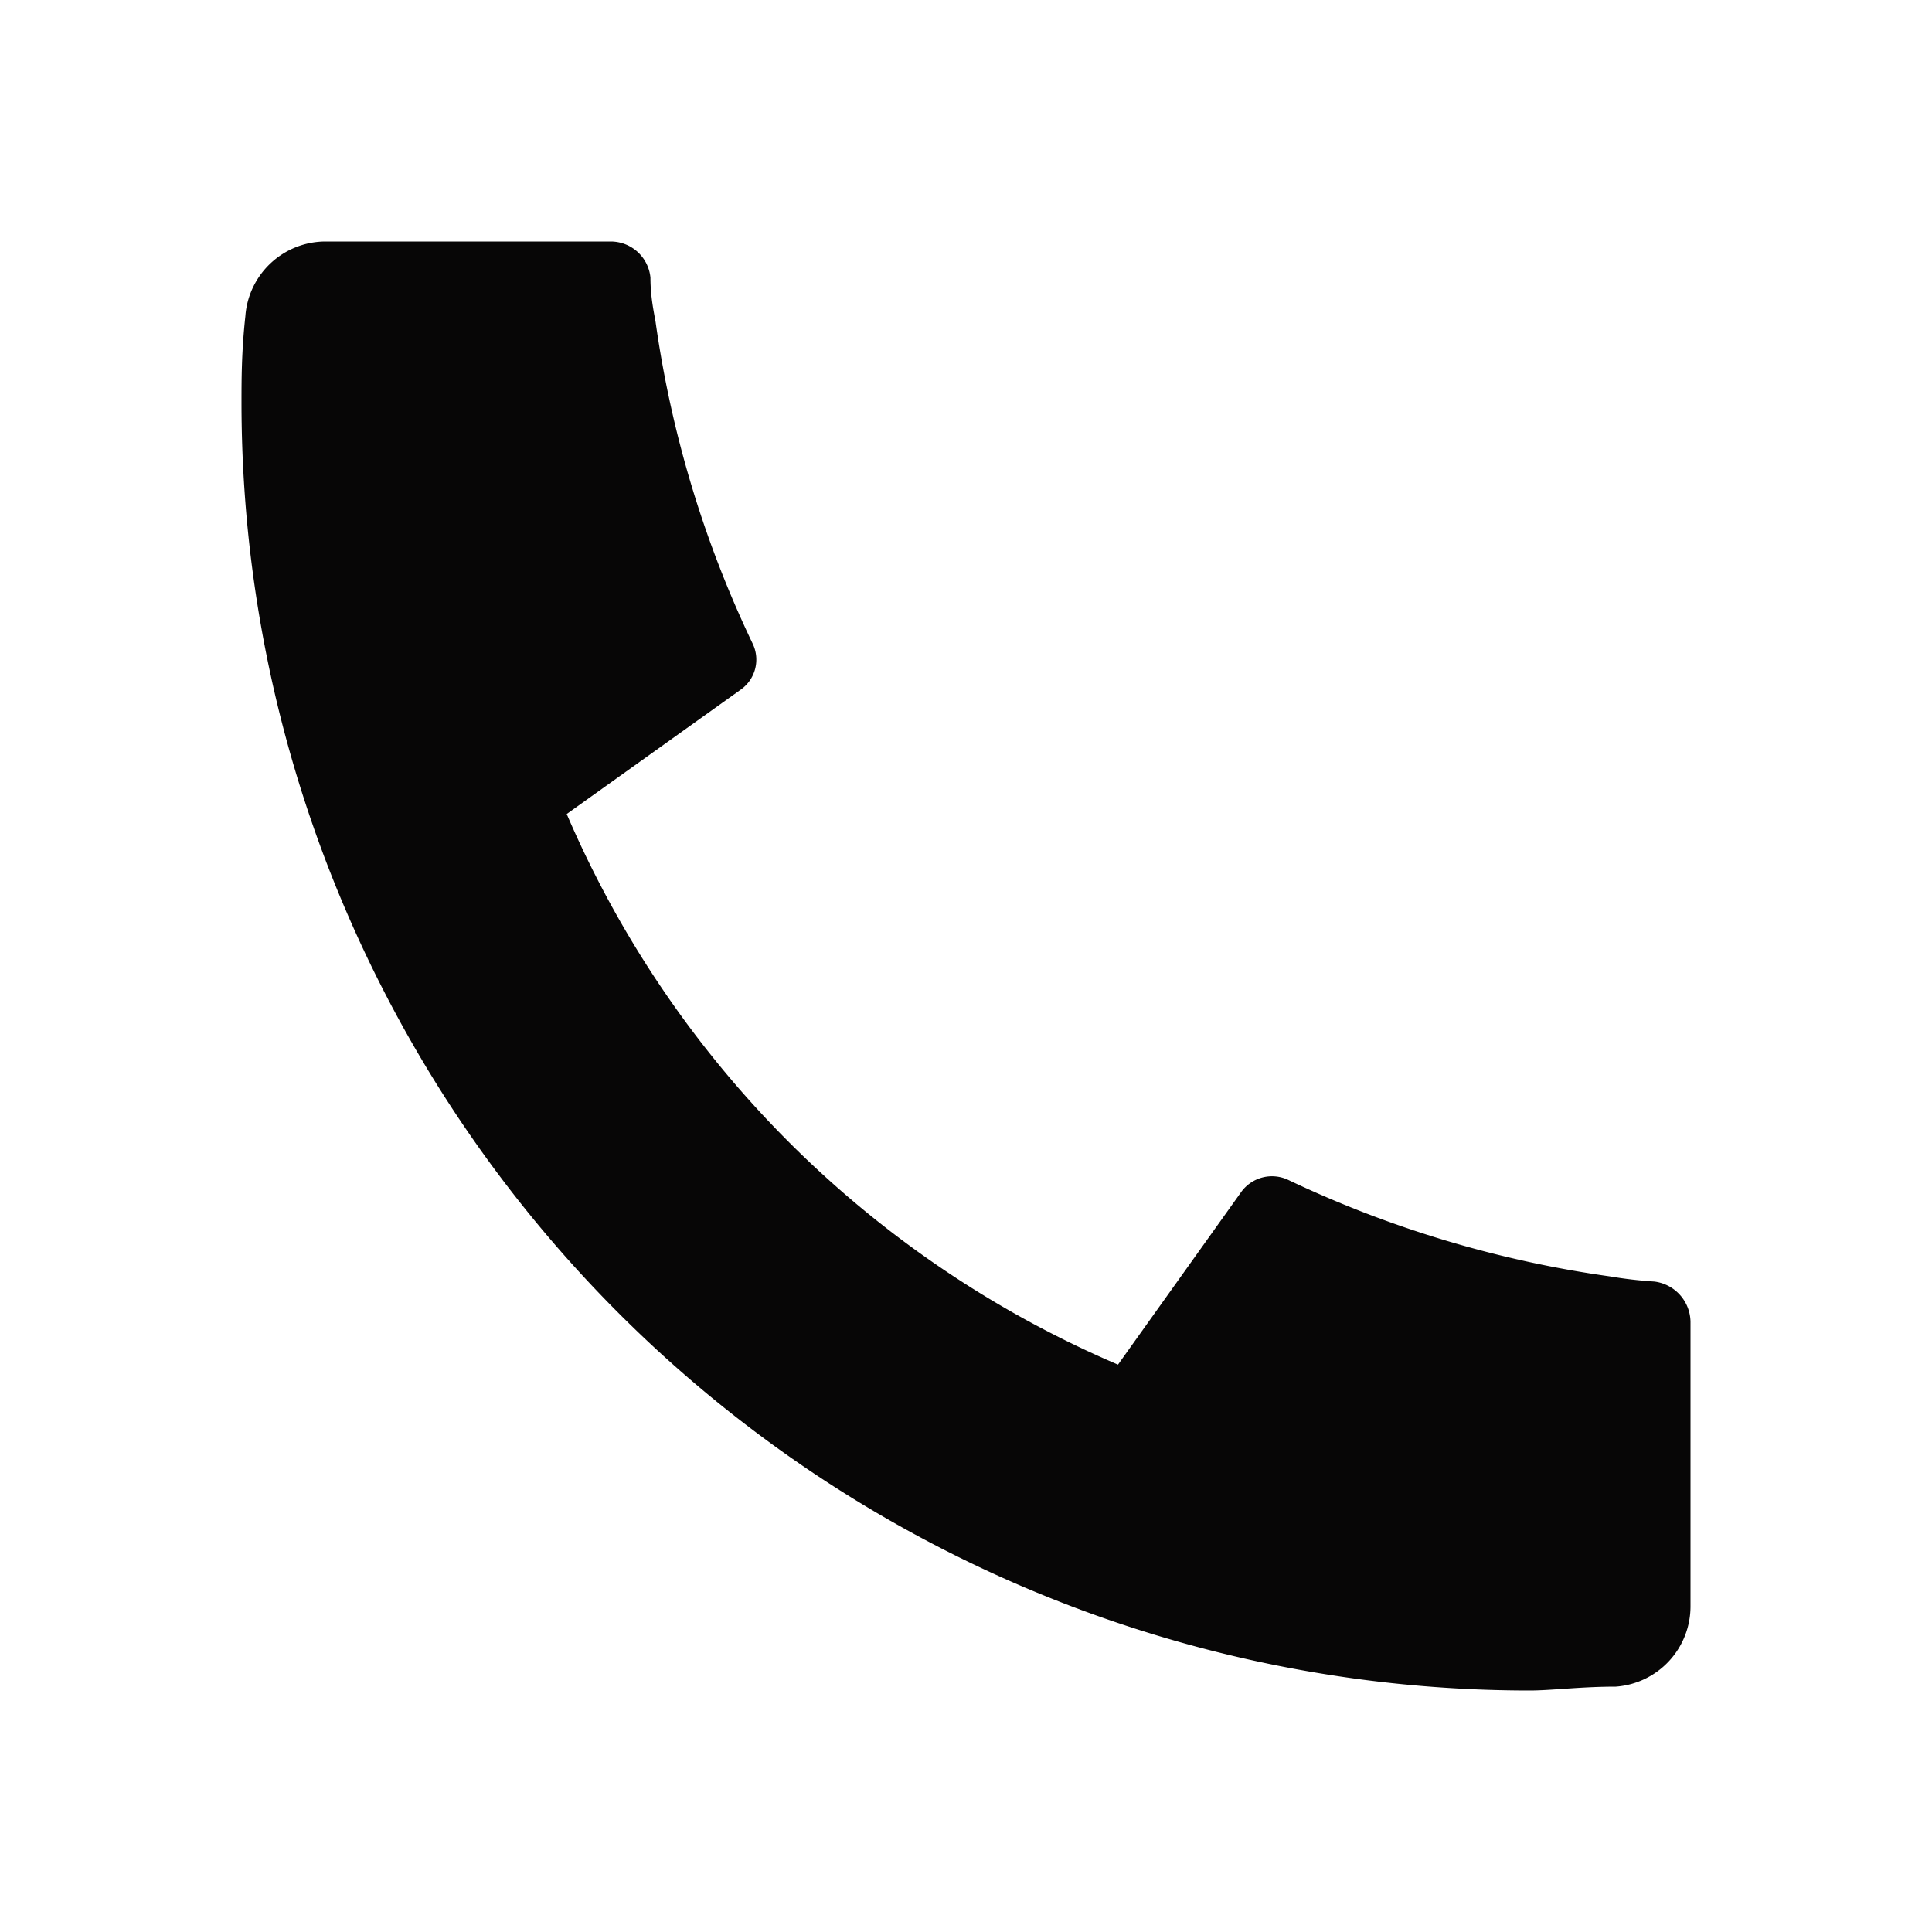 <svg xmlns="http://www.w3.org/2000/svg" viewBox="0 0 30 30"><defs><style>.cls-1{fill:none;}.cls-2{fill:#070606;}</style></defs><g id="レイヤー_2" data-name="レイヤー 2"><g id="レイヤー_1-2" data-name="レイヤー 1"><path id="パス_1" data-name="パス 1" class="cls-1" d="M0,0H30V30H0Z"/><path id="パス_2" data-name="パス 2" class="cls-2" d="M26.25,20.52v4.42a1.25,1.25,0,0,1-1.16,1.25c-.55,0-1,.06-1.34.06a20,20,0,0,1-20-20c0-.35,0-.79.06-1.34A1.25,1.25,0,0,1,5.05,3.75H9.48a.62.62,0,0,1,.62.56c0,.29.05.52.08.69a17.11,17.11,0,0,0,1.51,5,.57.57,0,0,1-.19.71L8.8,12.64a16.27,16.27,0,0,0,8.56,8.55l1.92-2.69a.59.59,0,0,1,.72-.18,17.19,17.19,0,0,0,5,1.5,6.67,6.67,0,0,0,.69.08.64.64,0,0,1,.56.62Z"/></g></g></svg>